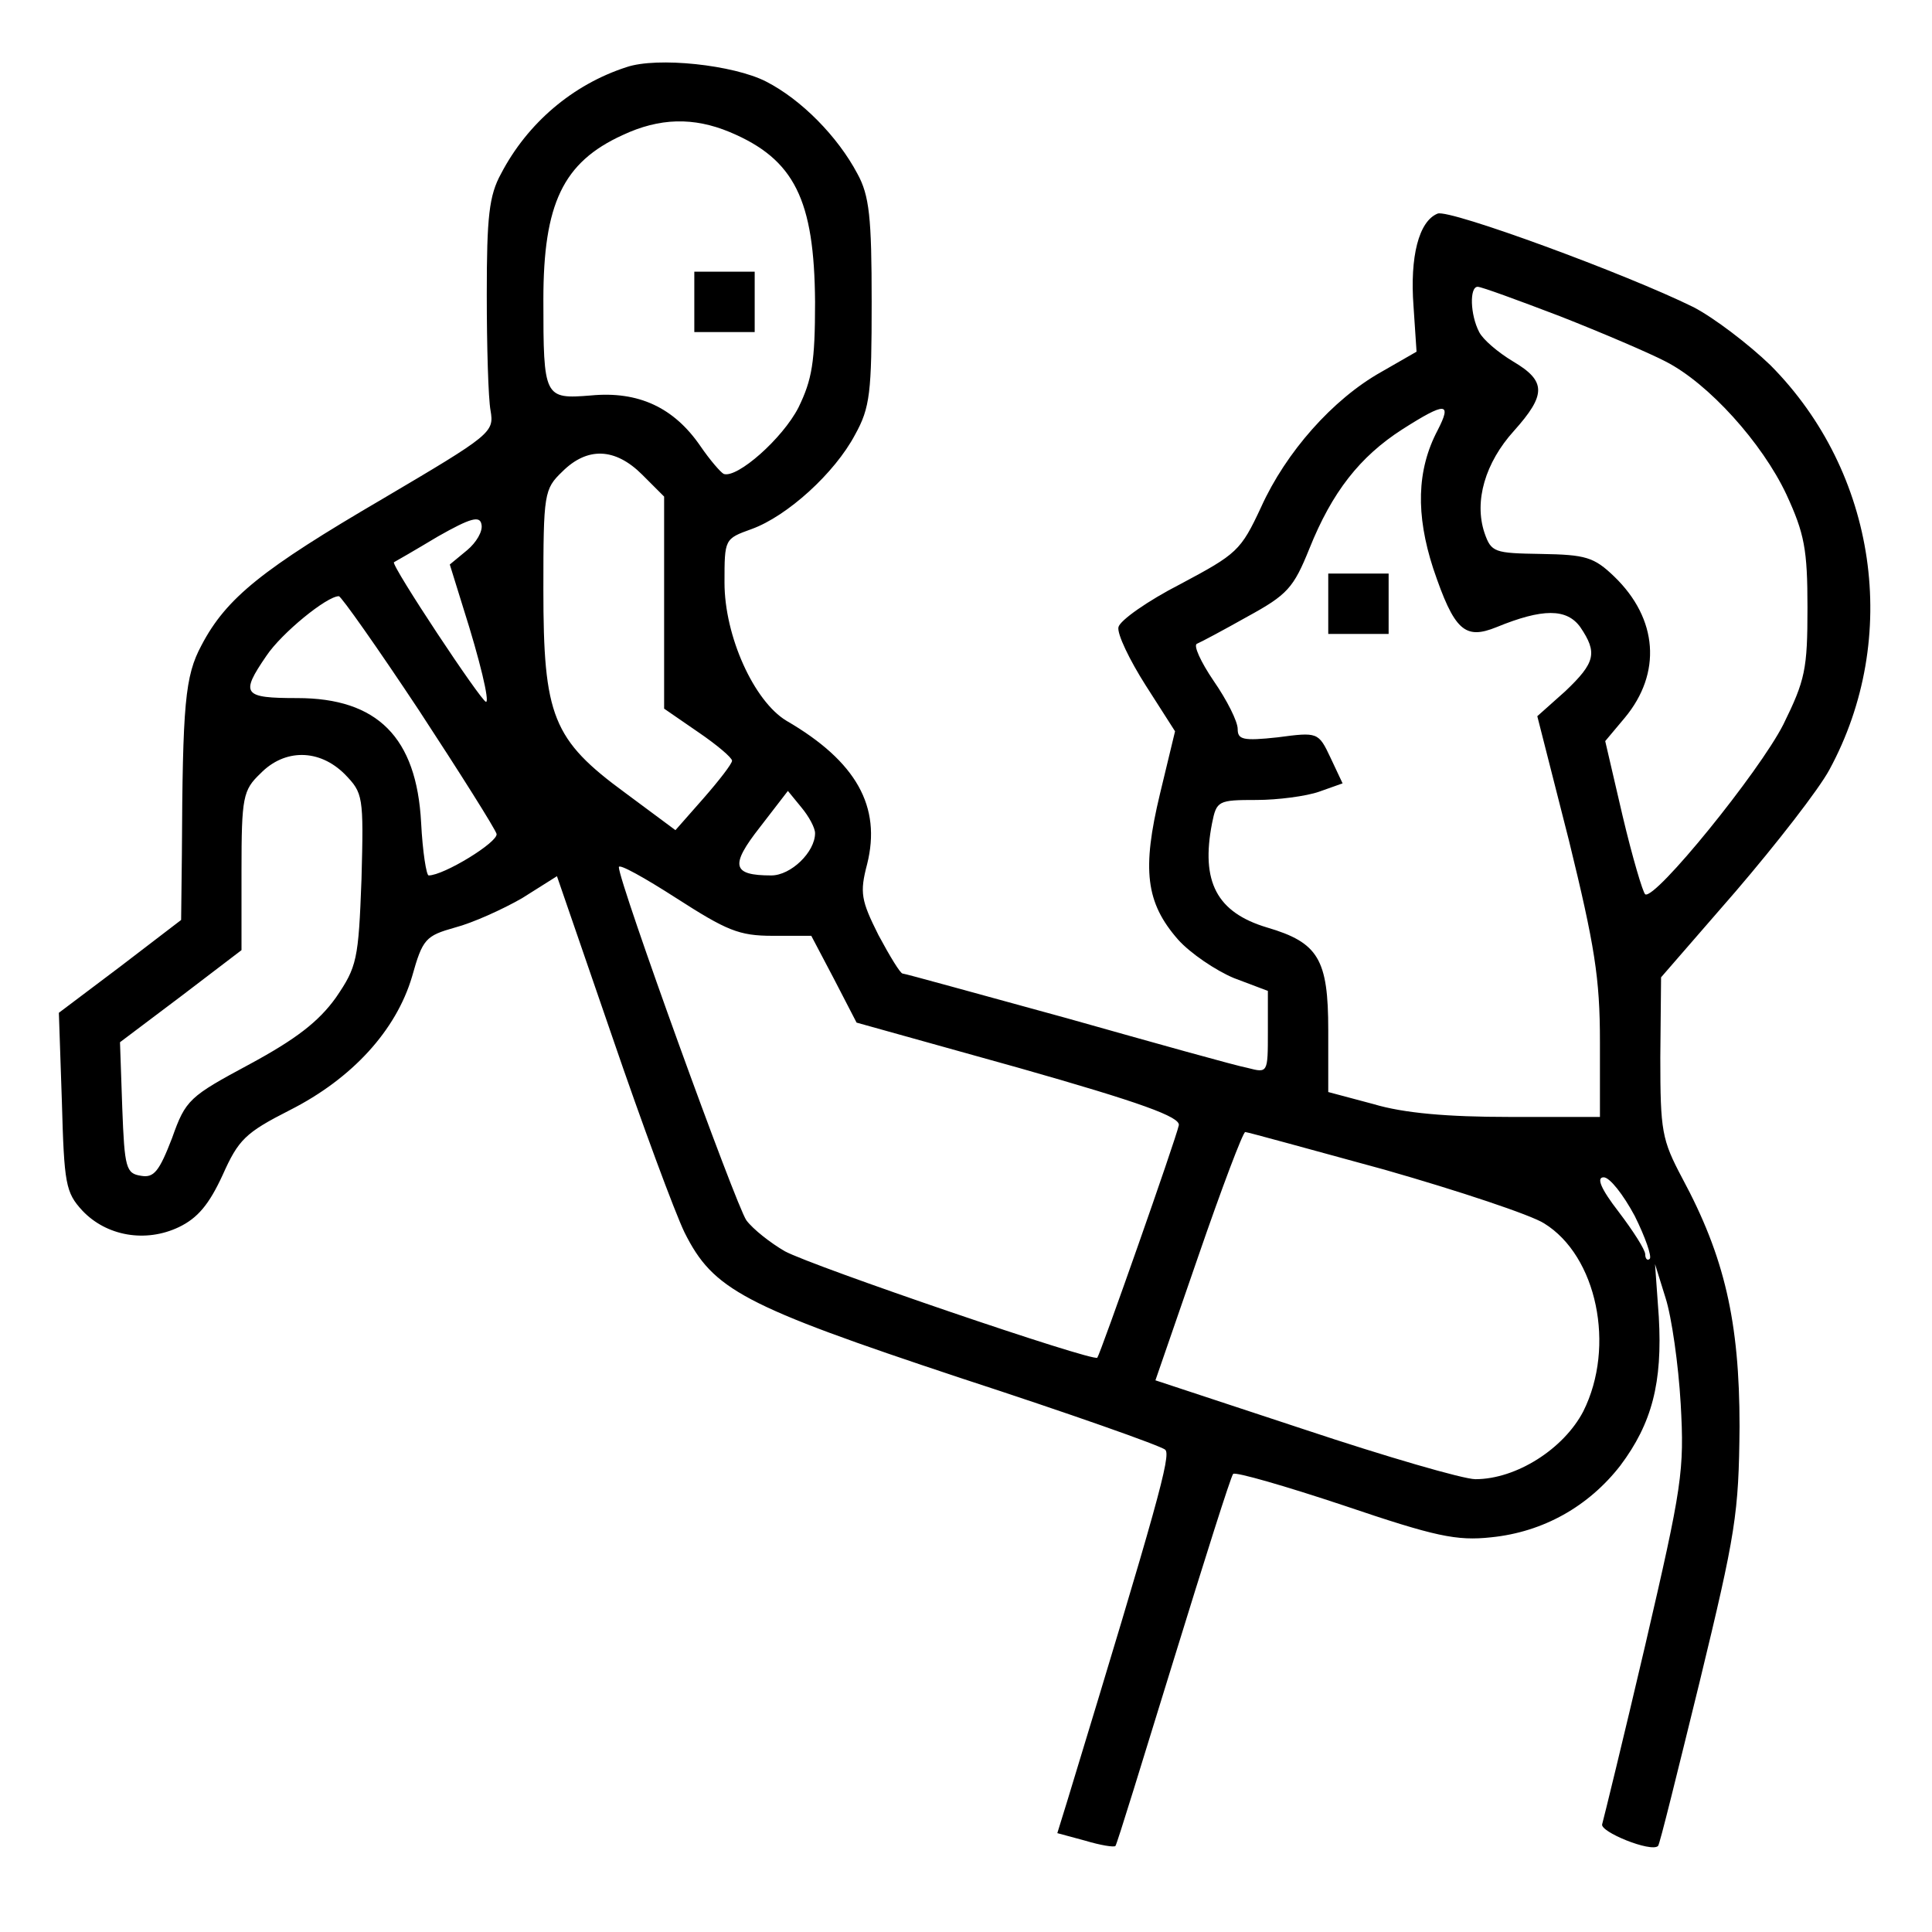 <?xml version="1.0" standalone="no"?>
<!DOCTYPE svg PUBLIC "-//W3C//DTD SVG 20010904//EN"
 "http://www.w3.org/TR/2001/REC-SVG-20010904/DTD/svg10.dtd">
<svg version="1.0" xmlns="http://www.w3.org/2000/svg"
 width="256pt" height="256pt" viewBox="0 0 256 256"
 preserveAspectRatio="xMidYMid meet">

<g transform="translate(0,256) scale(0.1,-0.1)"
fill="#000000" stroke="none">
<path d="M830 2471 c-71 -23 -131 -74 -166 -141 -16 -29 -19 -57 -19 -160 0
-69 2 -138 5 -154 5 -29 1 -32 -143 -117 -159 -93 -207 -131 -240 -194 -22
-41 -25 -77 -26 -277 l-1 -87 -81 -62 -81 -61 4 -118 c3 -109 5 -120 27 -144
32 -34 84 -43 128 -22 25 12 40 30 58 69 21 47 30 56 89 86 83 42 141 106 162
177 14 50 18 54 57 65 23 6 63 24 89 39 l46 29 73 -212 c40 -117 83 -233 96
-260 38 -76 77 -97 366 -193 144 -47 266 -90 271 -95 8 -7 -10 -72 -130 -466
l-13 -42 37 -10 c20 -6 38 -9 40 -7 2 2 36 113 77 246 41 133 76 244 79 247 3
3 69 -16 147 -42 121 -41 149 -47 195 -42 69 7 129 41 171 95 42 56 56 110 51
197 l-5 70 14 -45 c8 -25 17 -88 20 -140 5 -89 2 -109 -47 -320 -29 -124 -55
-230 -57 -237 -4 -10 65 -38 74 -29 2 1 26 99 55 217 48 198 52 223 53 339 0
139 -20 225 -76 329 -27 51 -29 62 -29 160 l1 106 99 114 c54 63 110 135 124
161 95 175 63 394 -78 536 -29 28 -75 63 -102 77 -89 44 -323 130 -339 124
-25 -10 -37 -57 -32 -123 l4 -60 -47 -27 c-64 -36 -126 -106 -159 -179 -27
-58 -32 -62 -107 -102 -43 -22 -80 -48 -82 -57 -2 -9 15 -44 36 -77 l39 -61
-20 -83 c-24 -100 -19 -144 24 -193 16 -18 50 -41 74 -51 l45 -17 0 -54 c0
-55 0 -55 -27 -48 -16 3 -123 33 -240 66 -117 32 -214 59 -217 59 -3 0 -17 23
-32 51 -23 46 -25 56 -15 94 19 76 -14 136 -107 190 -43 26 -82 112 -82 183 0
58 0 58 36 71 47 17 110 74 137 125 20 36 22 56 22 176 0 112 -3 141 -19 170
-26 49 -74 98 -121 122 -43 22 -144 33 -185 19z m137 -86 c86 -36 112 -90 113
-225 0 -80 -4 -103 -22 -140 -21 -41 -81 -94 -99 -88 -4 2 -18 18 -31 37 -35
51 -82 73 -145 67 -62 -5 -63 -3 -63 127 0 127 26 182 105 218 49 23 94 24
142 4z m1100 -244 c56 -22 119 -49 140 -60 57 -29 128 -108 160 -176 24 -52
28 -73 28 -150 0 -82 -3 -96 -32 -155 -32 -63 -170 -233 -183 -225 -3 2 -17
49 -30 104 l-23 99 26 31 c49 59 44 131 -14 187 -27 26 -38 29 -97 30 -62 1
-66 2 -75 28 -14 42 1 93 39 135 43 48 43 66 -1 92 -20 12 -40 29 -45 39 -12
23 -13 60 -2 60 5 0 54 -18 109 -39z m-162 -151 c-28 -53 -29 -112 -6 -183 28
-83 42 -95 84 -78 61 25 93 25 111 0 23 -34 20 -47 -20 -85 l-37 -33 42 -165
c34 -139 41 -182 41 -266 l0 -100 -120 0 c-82 0 -140 5 -180 17 l-60 16 0 82
c0 94 -13 116 -81 136 -67 20 -88 61 -73 138 6 30 8 31 59 31 28 0 66 5 83 11
l31 11 -16 34 c-16 34 -17 34 -70 27 -46 -5 -53 -3 -53 11 0 10 -14 38 -32 64
-17 25 -27 47 -22 49 5 2 35 18 67 36 53 29 61 38 82 90 30 75 67 122 123 158
58 37 66 36 47 -1z m-1054 -59 l29 -29 0 -141 0 -140 45 -31 c25 -17 45 -34
45 -38 0 -4 -17 -26 -38 -50 l-37 -42 -66 49 c-97 71 -109 102 -109 270 0 127
1 133 25 156 33 33 70 32 106 -4z m-232 -100 l-23 -19 18 -58 c22 -69 35 -124
30 -124 -6 0 -126 181 -122 185 2 1 28 16 58 34 44 25 56 28 58 16 2 -9 -7
-24 -19 -34z m-64 -212 c55 -84 101 -157 103 -164 2 -11 -70 -55 -90 -55 -3 0
-8 31 -10 70 -6 113 -58 165 -164 165 -72 0 -76 5 -41 56 20 30 80 79 96 79 3
0 51 -68 106 -151z m-98 -85 c24 -25 25 -28 22 -139 -4 -107 -6 -116 -34 -157
-23 -32 -53 -55 -114 -88 -80 -43 -85 -47 -103 -98 -17 -44 -24 -53 -41 -50
-20 3 -22 10 -25 90 l-3 87 81 61 80 61 0 105 c0 98 2 107 25 129 32 33 78 33
112 -1z m623 -78 c0 -25 -32 -56 -58 -56 -52 0 -55 13 -15 64 l37 48 18 -22
c10 -12 18 -27 18 -34z m-56 -136 l51 0 30 -57 30 -58 215 -60 c162 -46 214
-65 212 -76 -4 -19 -104 -303 -108 -308 -5 -6 -377 121 -414 141 -19 11 -42
29 -51 41 -14 20 -169 448 -169 468 0 5 34 -14 76 -41 67 -43 83 -50 128 -50z
m811 -310 c98 -28 194 -60 211 -71 70 -43 95 -163 52 -249 -26 -50 -89 -90
-143 -90 -16 0 -119 30 -227 66 l-197 65 57 165 c31 90 59 164 62 164 3 0 86
-23 185 -50z m331 -61 c14 -28 23 -54 20 -57 -3 -3 -6 0 -6 6 0 6 -16 31 -35
56 -24 31 -30 46 -20 46 8 0 26 -23 41 -51z"/>
<path d="M920 2160 l0 -40 40 0 40 0 0 40 0 40 -40 0 -40 0 0 -40z"/>
<path d="M1760 1760 l0 -40 40 0 40 0 0 40 0 40 -40 0 -40 0 0 -40z"/>
</g>
</svg>
